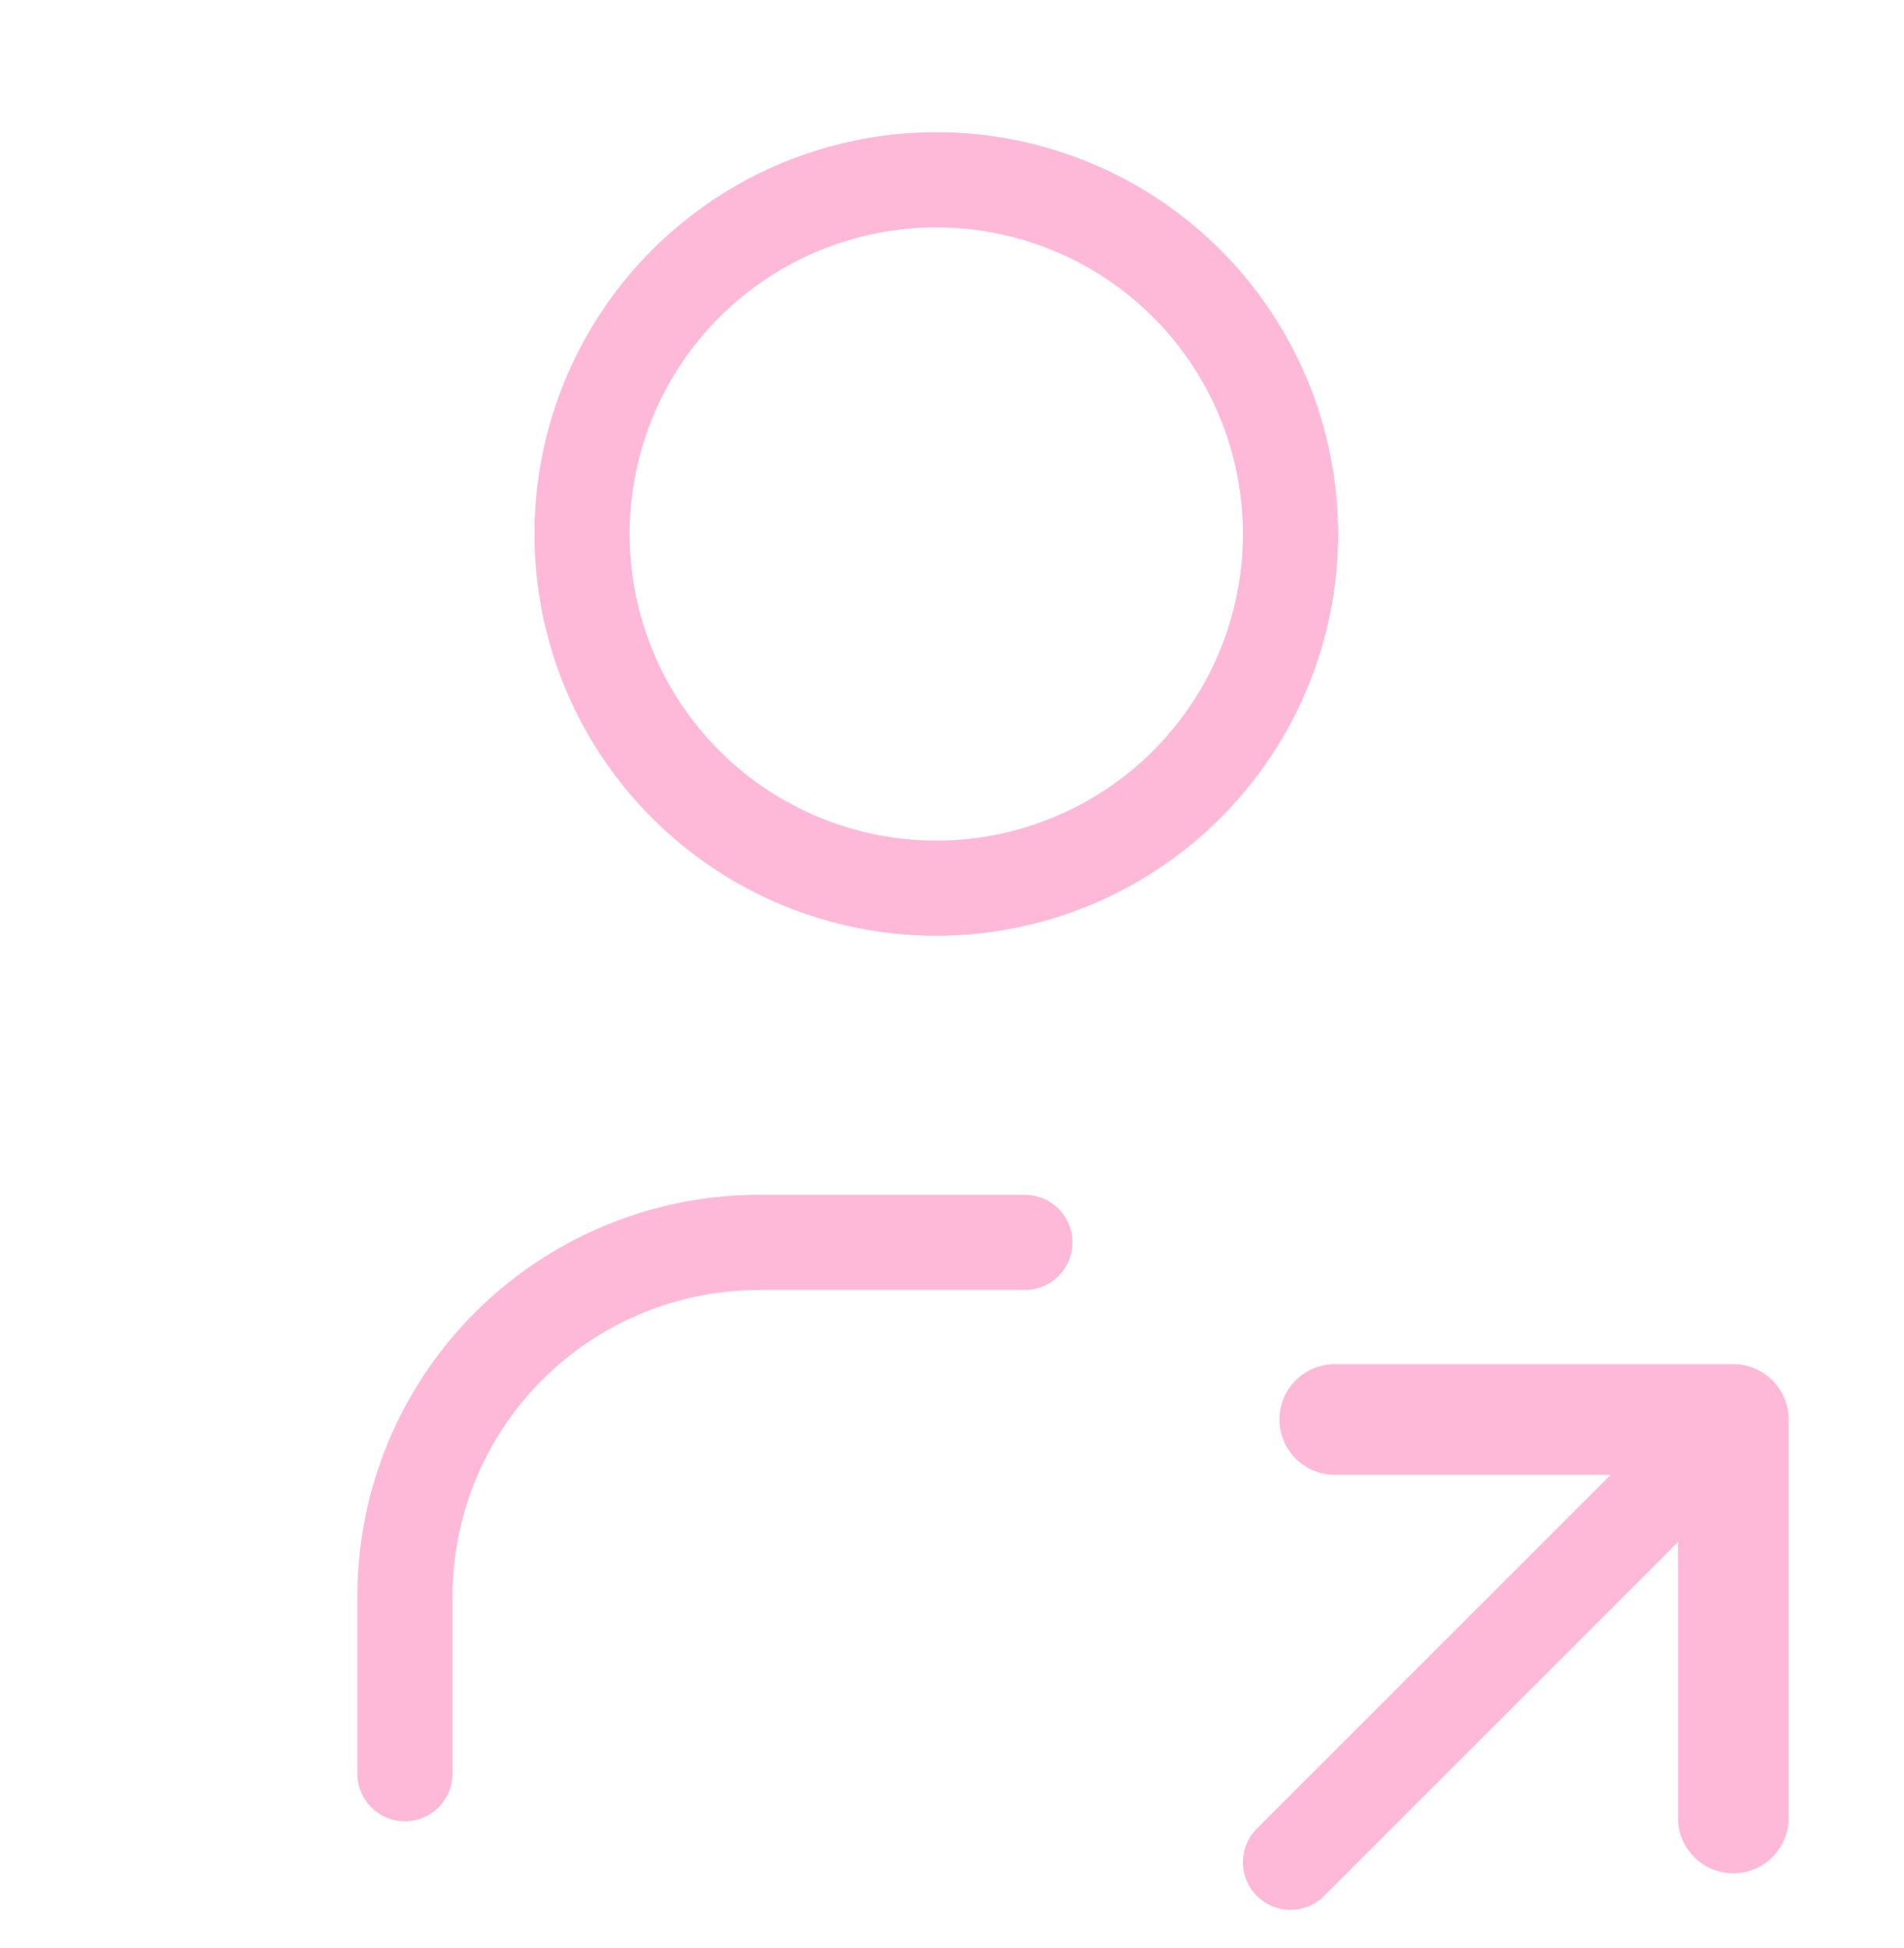<?xml version="1.0" encoding="UTF-8"?> <svg xmlns="http://www.w3.org/2000/svg" width="43" height="44" viewBox="0 0 43 44" fill="none"><g clip-path="url(#clip0_423_24783)"><path d="M13.145 12.061C13.145 14.183 13.987 16.218 15.488 17.718C16.988 19.218 19.023 20.061 21.145 20.061C23.266 20.061 25.301 19.218 26.801 17.718C28.302 16.218 29.145 14.183 29.145 12.061C29.145 9.939 28.302 7.904 26.801 6.404C25.301 4.904 23.266 4.061 21.145 4.061C19.023 4.061 16.988 4.904 15.488 6.404C13.987 7.904 13.145 9.939 13.145 12.061Z" stroke="#FFB9D8" stroke-width="2.15" stroke-linecap="round" stroke-linejoin="round"></path><path d="M9.145 40.061V36.061C9.145 33.939 9.987 31.904 11.488 30.404C12.988 28.904 15.023 28.061 17.145 28.061H23.145" stroke="#FFB9D8" stroke-width="2.15" stroke-linecap="round" stroke-linejoin="round"></path><path d="M29.145 42.061L39.145 32.061" stroke="#FFB9D8" stroke-width="2.15" stroke-linecap="round" stroke-linejoin="round"></path><path d="M39.145 41.061V32.061H30.145" stroke="#FFB9D8" stroke-width="2.5" stroke-linecap="round" stroke-linejoin="round"></path></g><defs><clipPath id="clip0_423_24783"><rect width="42.541" height="42.541" fill="white" transform="translate(0 0.789)"></rect></clipPath></defs></svg> 